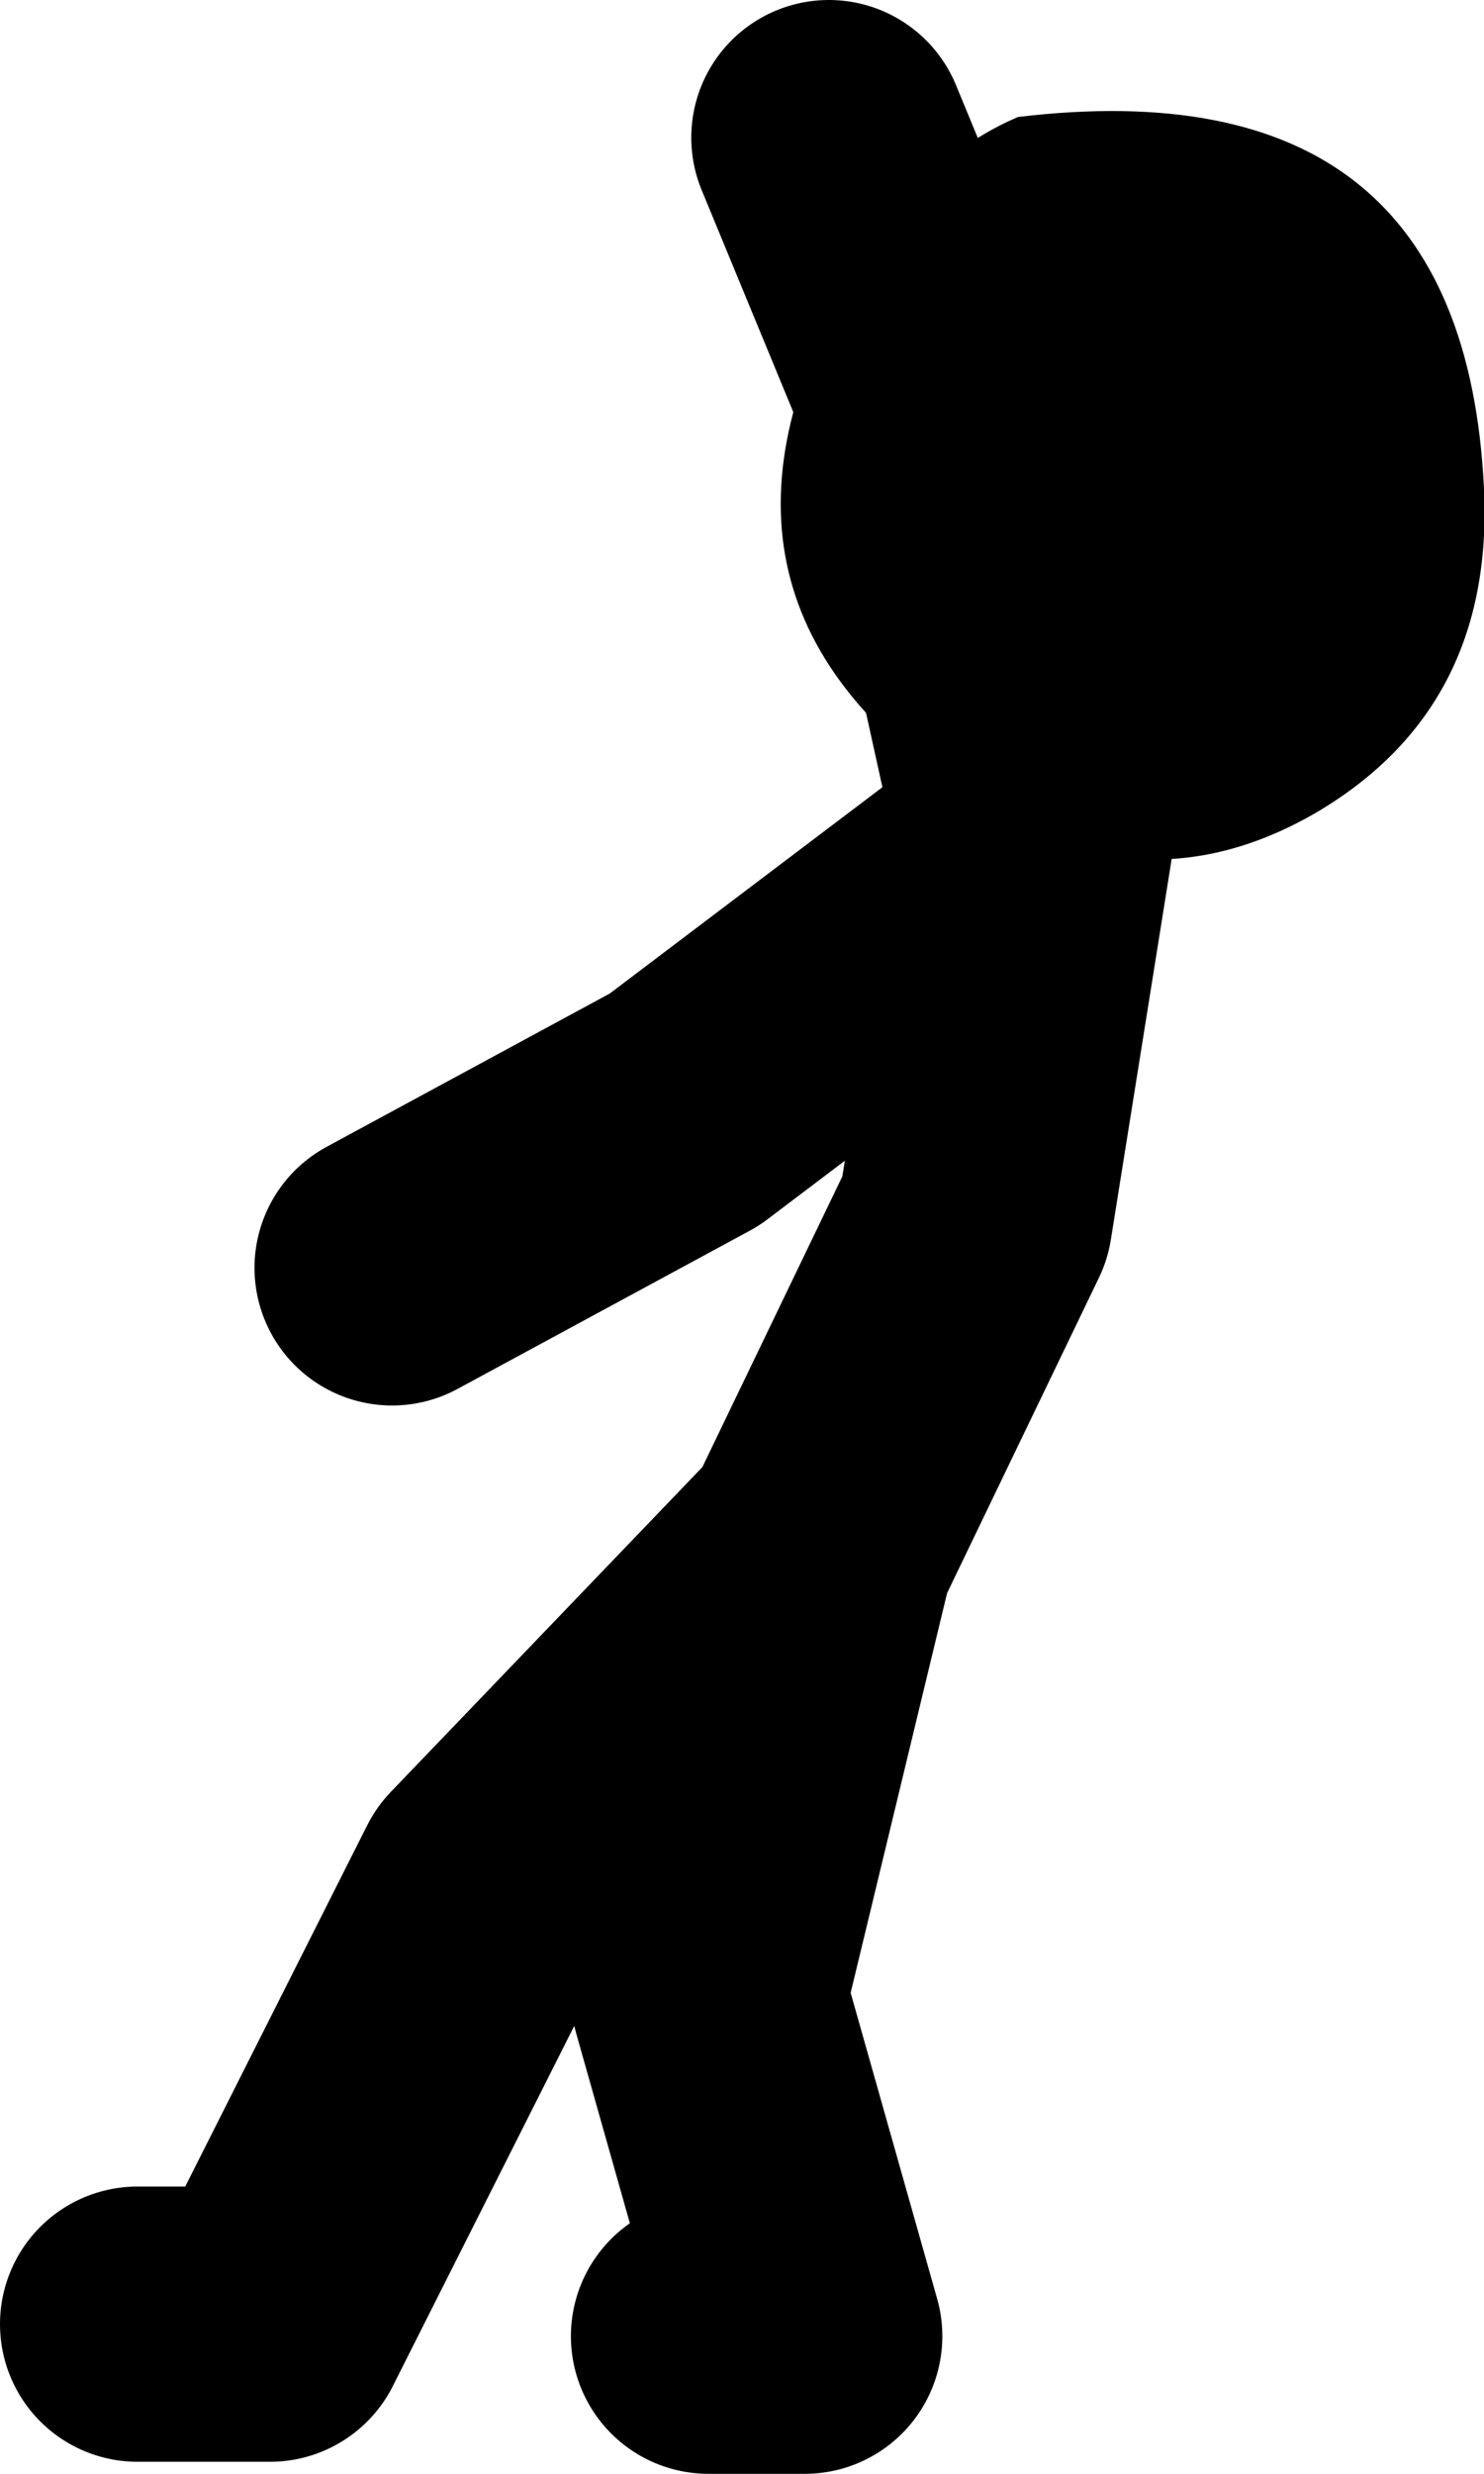 <?xml version="1.0" encoding="UTF-8" standalone="no"?>
<svg xmlns:xlink="http://www.w3.org/1999/xlink" height="71.9px" width="43.15px" xmlns="http://www.w3.org/2000/svg">
  <g transform="matrix(1.0, 0.0, 0.0, 1.0, -9.25, -19.2)">
    <path d="M13.25 86.75 L17.1 86.75 23.5 74.05 33.0 64.15 37.6 54.6 39.35 43.65 36.55 30.95 33.35 23.2 M39.0 44.0 L29.15 51.45 20.65 56.05 M29.85 87.1 L32.65 87.1 29.85 77.2 33.0 64.15" fill="none" stroke="#000000" stroke-linecap="round" stroke-linejoin="round" stroke-width="8.0"/>
    <path d="M47.55 42.8 Q42.5 45.75 37.4 42.4 28.45 36.5 34.2 26.9 36.05 23.8 38.85 22.6 51.8 21.05 52.4 33.4 52.7 39.75 47.55 42.8" fill="#000000" fill-rule="evenodd" stroke="none"/>
  </g>
</svg>
